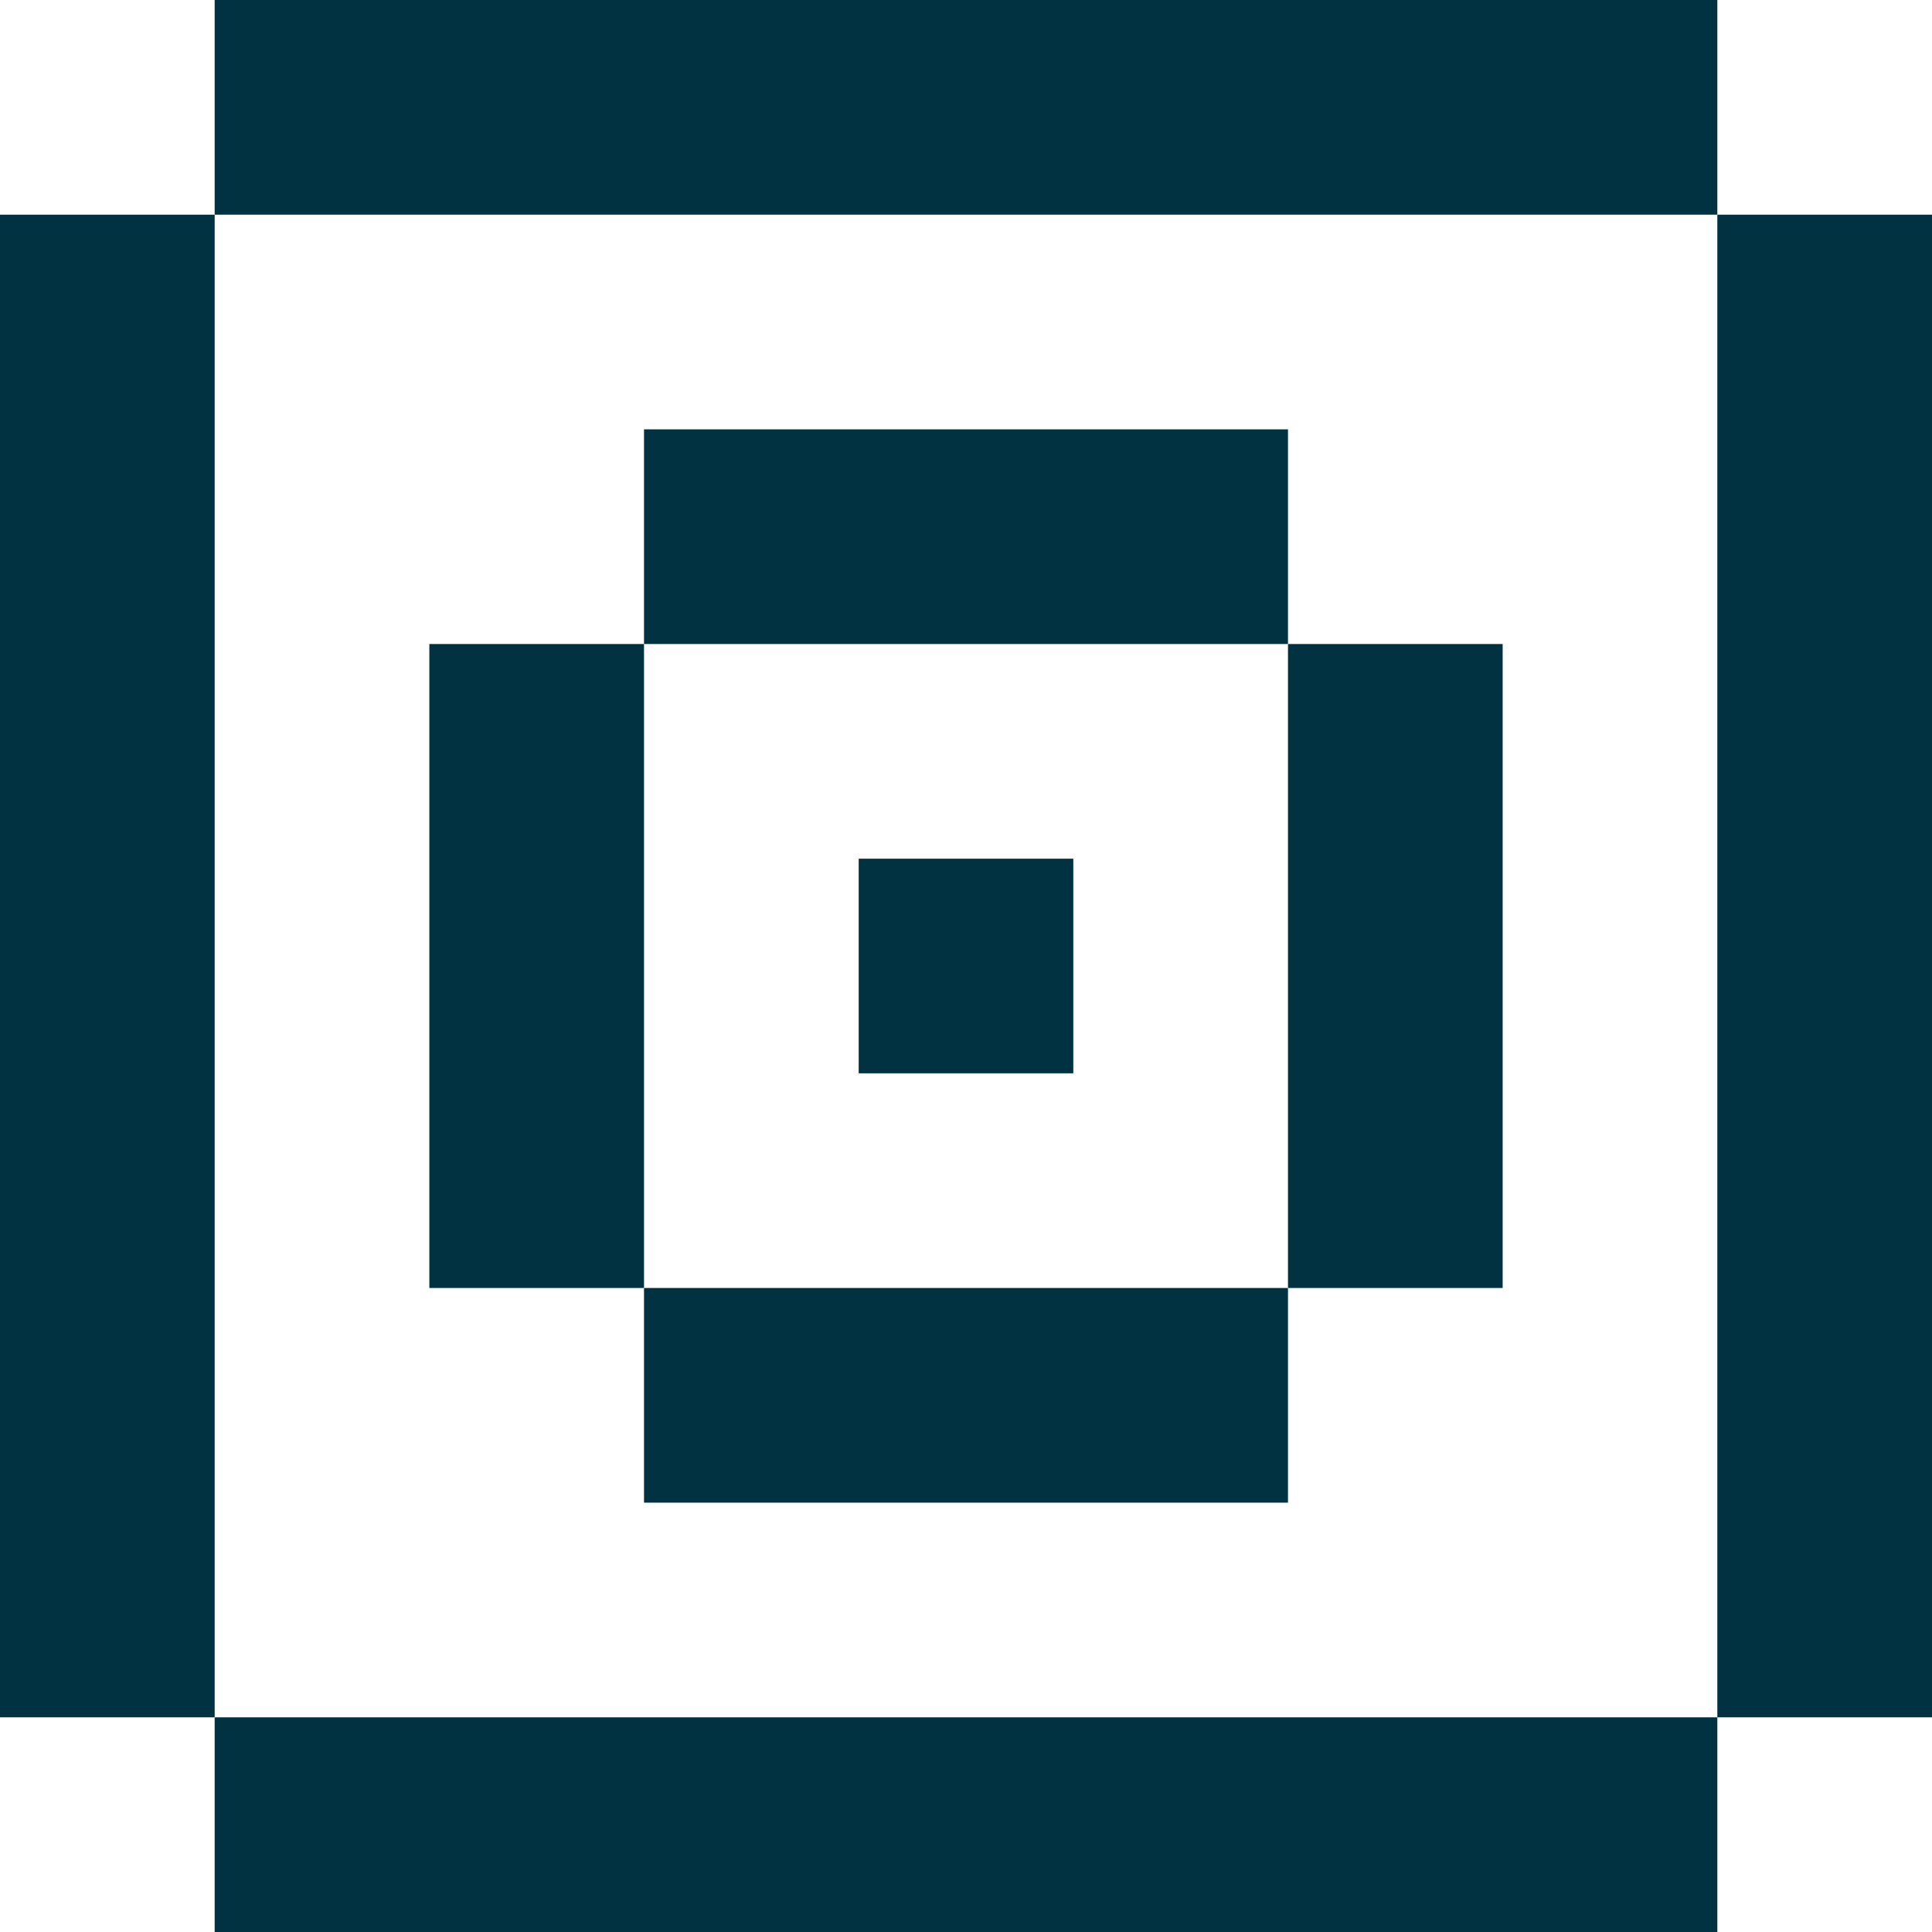 <svg width="44" height="44" viewBox="0 0 44 44" fill="none" xmlns="http://www.w3.org/2000/svg">
<path d="M39.111 44H4.889V39.111H39.111V44Z" fill="#003242"/>
<path d="M4.889 39.111H0V4.889H4.889V39.111Z" fill="#003242"/>
<path d="M44 39.111H39.111V4.889H44V39.111Z" fill="#003242"/>
<path d="M29.333 34.222H14.667V29.333H29.333V34.222Z" fill="#003242"/>
<path d="M14.667 29.333H9.778V14.667H14.667V29.333Z" fill="#003242"/>
<path d="M34.222 29.333H29.333V14.667H34.222V29.333Z" fill="#003242"/>
<path d="M24.444 24.444H19.556V19.556H24.444V24.444Z" fill="#003242"/>
<path d="M29.333 14.667H14.667V9.778H29.333V14.667Z" fill="#003242"/>
<path d="M39.111 4.889H4.889V0H39.111V4.889Z" fill="#003242"/>
</svg>
